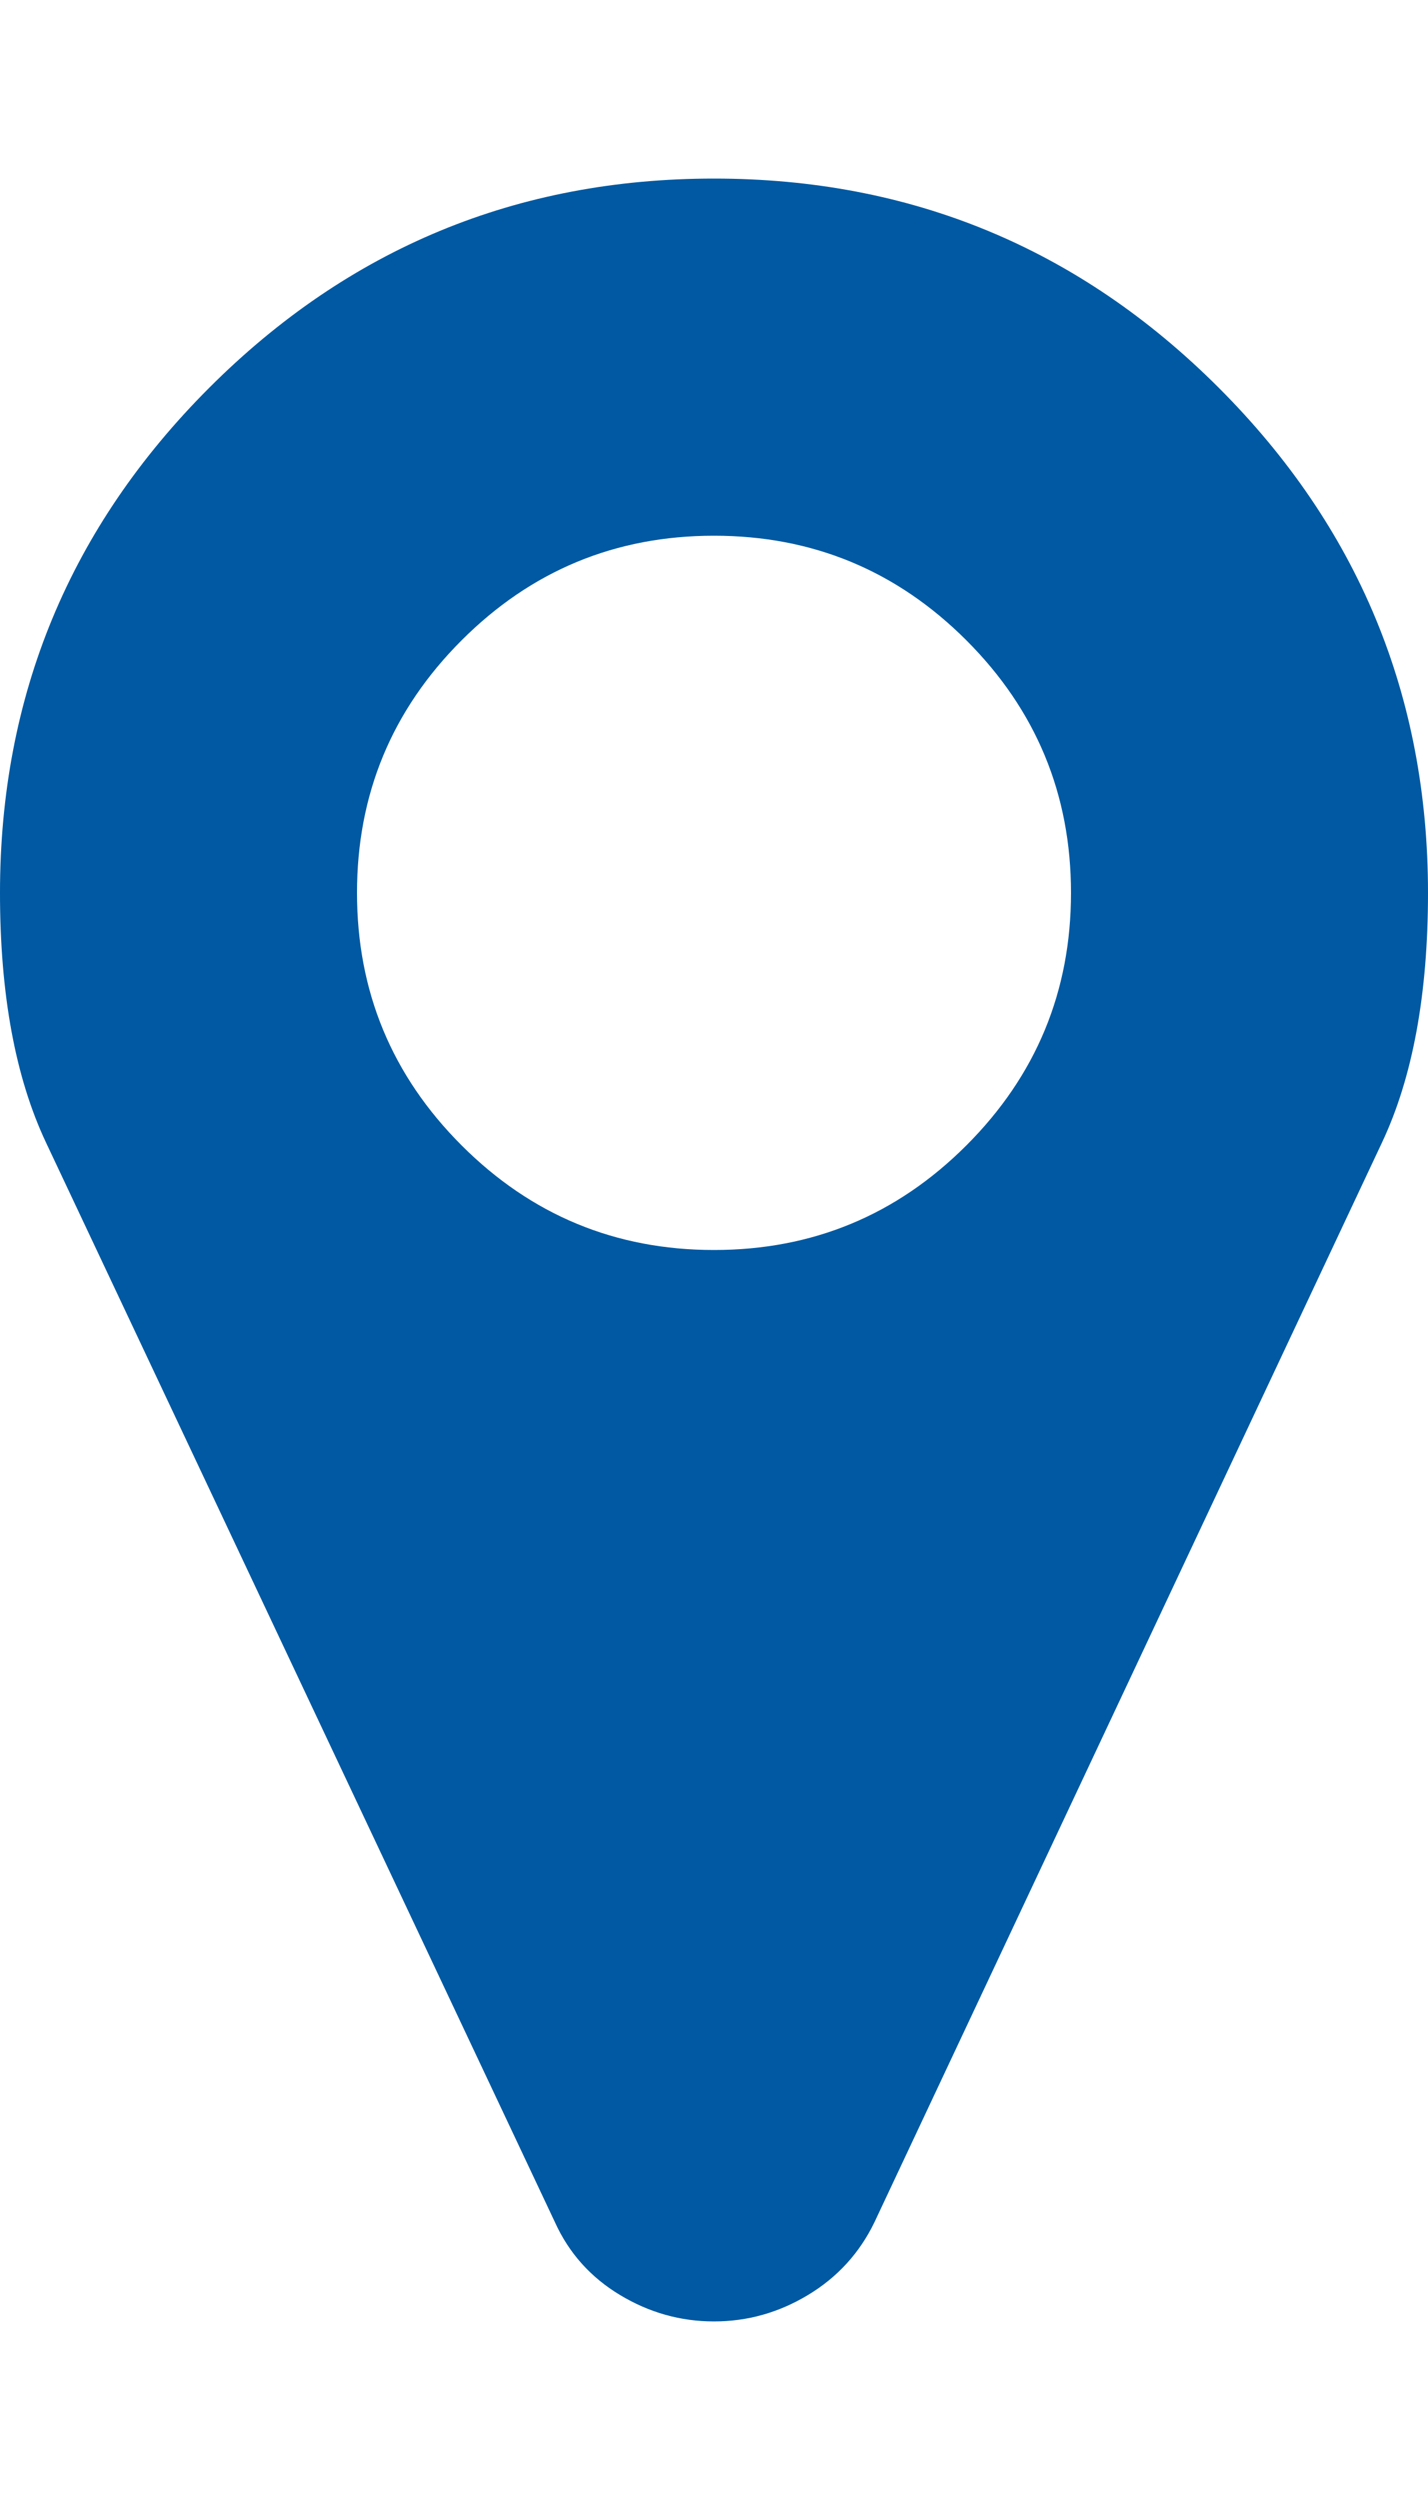 <svg class="mk-svg-icon" data-name="mk-icon-map-marker" data-cacheid="icon-66e75407a5641" xmlns="http://www.w3.org/2000/svg" viewBox="0 0 1024 1792">
	<style>
		.mk-svg-icon path{
			fill: #0059a2;
		}
	</style>
<path d="M768 640q0-106-75-181t-181-75-181 75-75 181 75 181 181 75 181-75 75-181zm256 0q0 109-33 179l-364 774q-16 33-47.5 52t-67.5 19-67.5-19-46.5-52l-365-774q-33-70-33-179 0-212 150-362t362-150 362 150 150 362z"></path>
</svg>